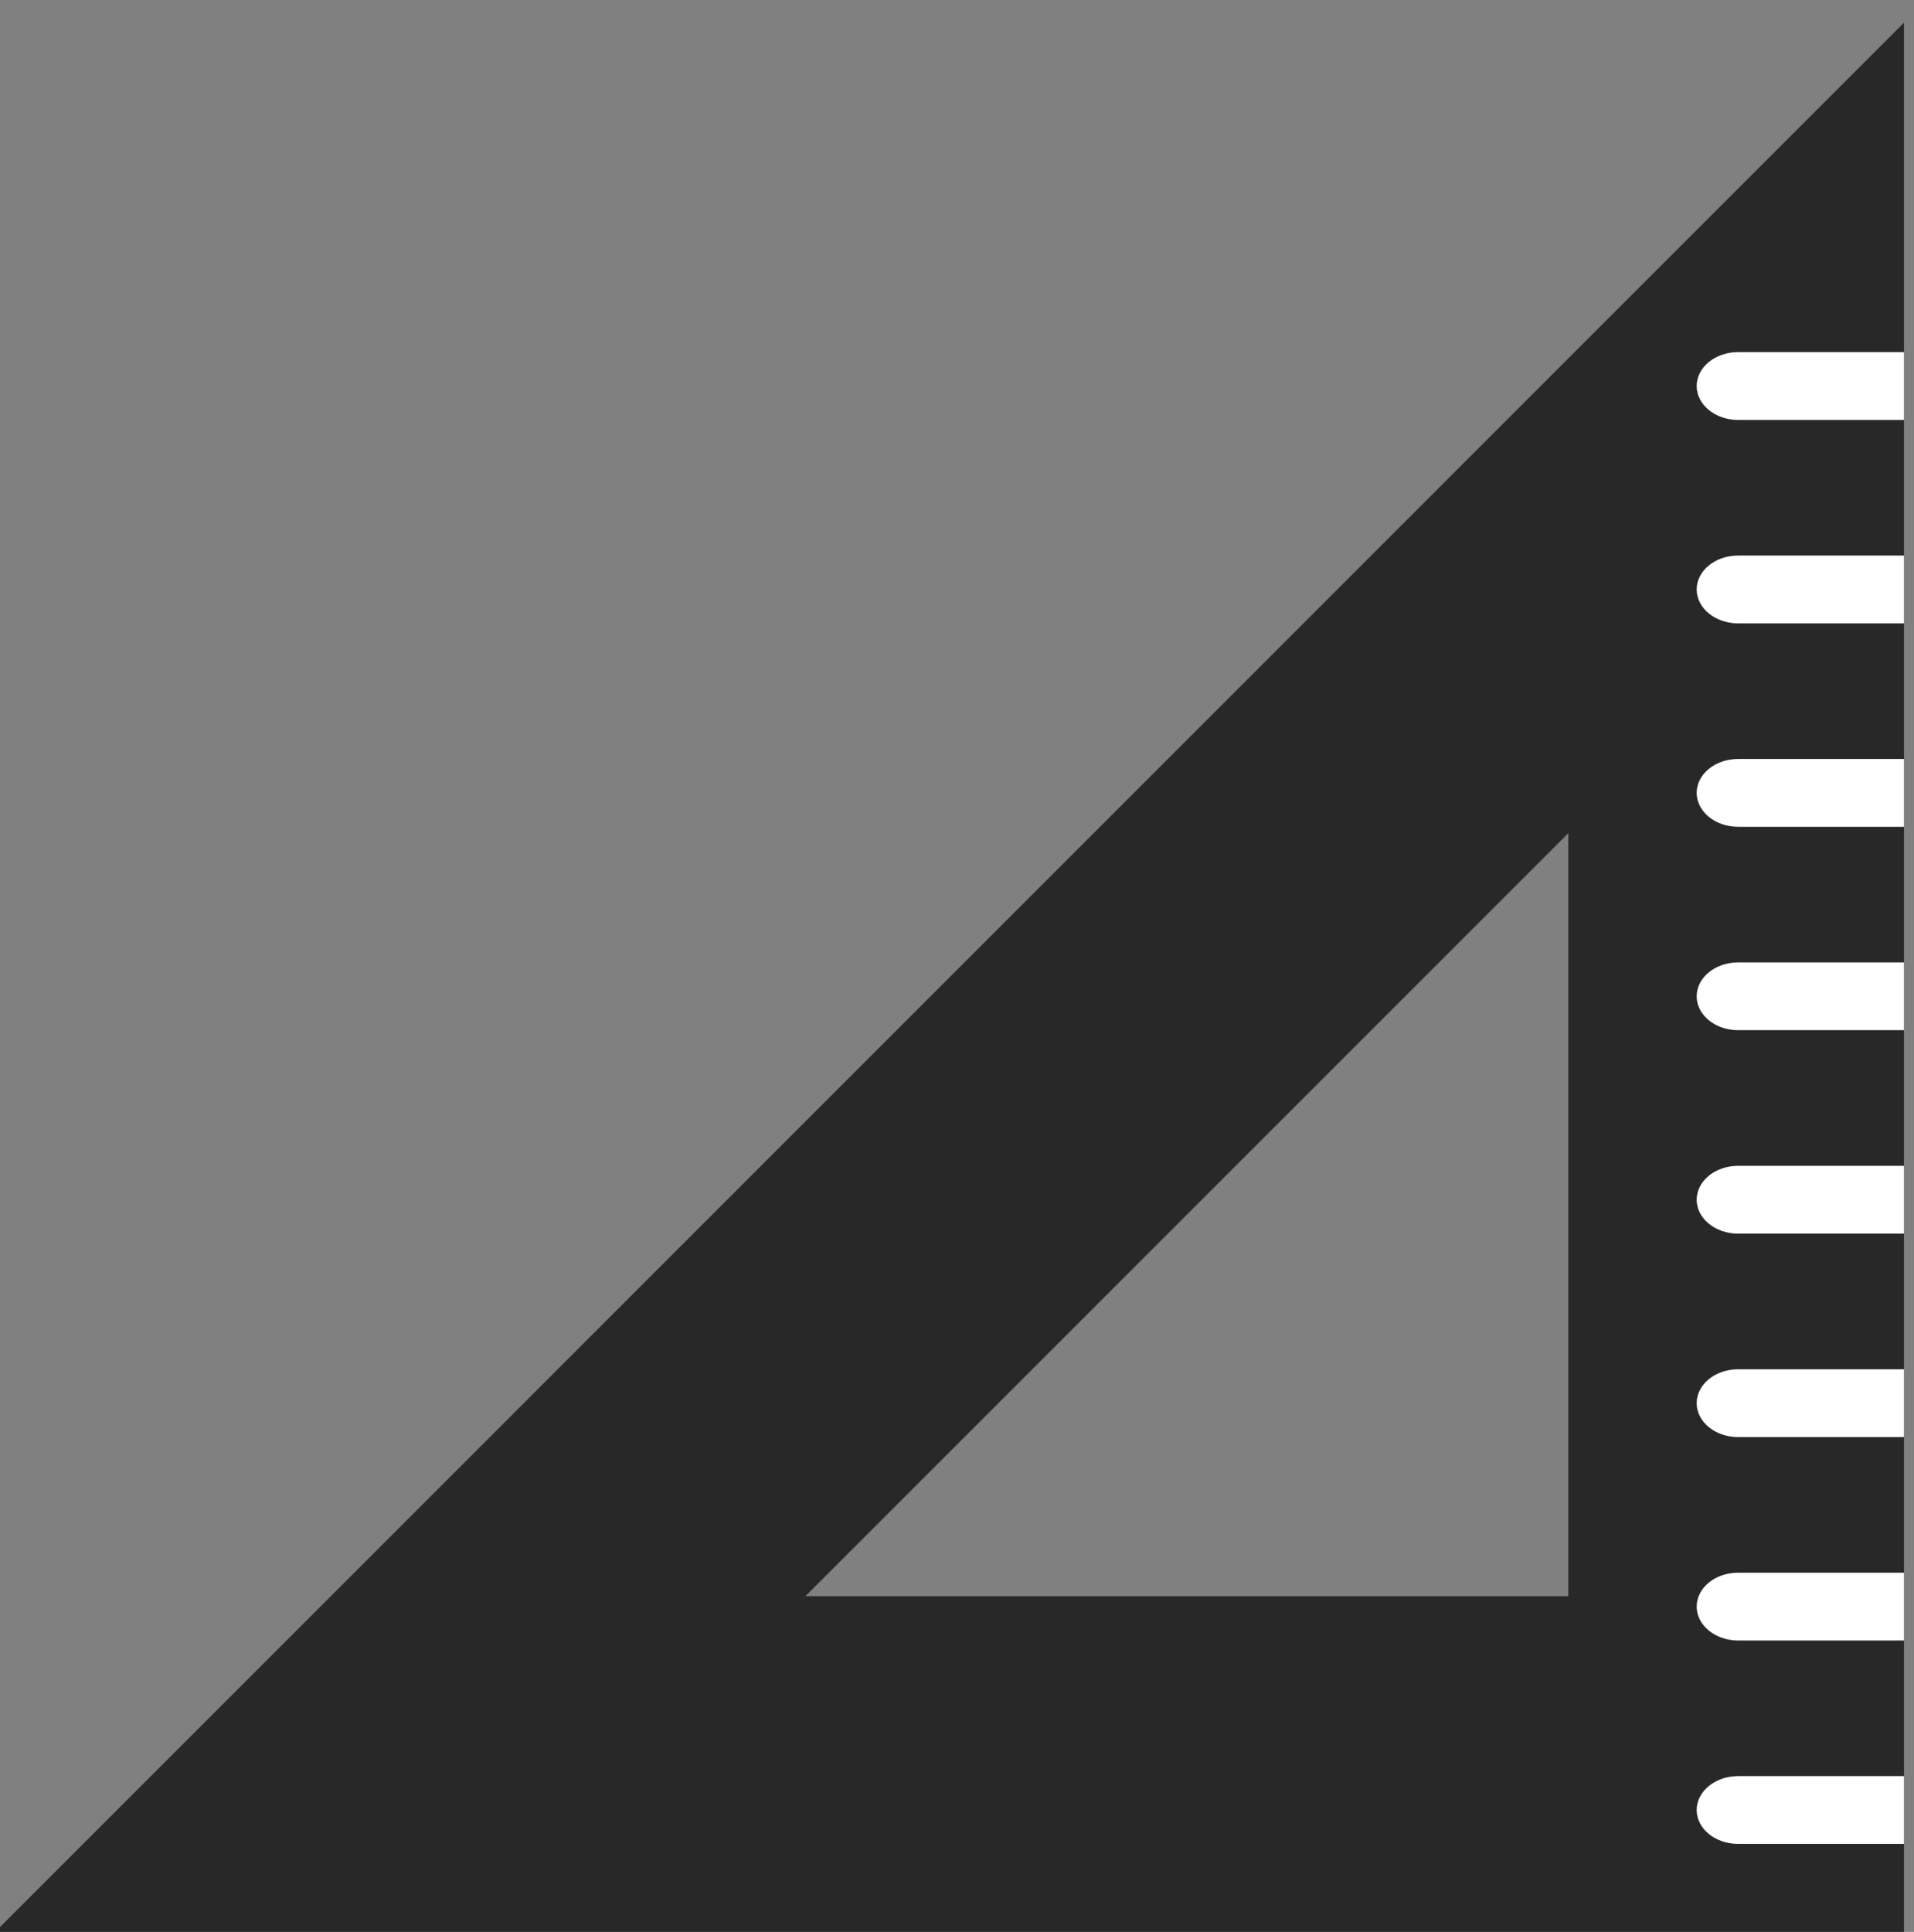 <?xml version="1.0" encoding="utf-8"?>
<!-- Generator: Adobe Illustrator 15.0.0, SVG Export Plug-In . SVG Version: 6.00 Build 0)  -->
<!DOCTYPE svg PUBLIC "-//W3C//DTD SVG 1.1//EN" "http://www.w3.org/Graphics/SVG/1.1/DTD/svg11.dtd">
<svg version="1.1" id="Capa_1" xmlns="http://www.w3.org/2000/svg" xmlns:xlink="http://www.w3.org/1999/xlink" x="0px" y="0px"
	 width="75.972px" height="76.667px" viewBox="0 750.112 75.972 76.667" enable-background="new 0 750.112 75.972 76.667"
	 xml:space="preserve">
<rect x="0" y="750.112" width="75.972" height="76.667" fill="#808080" stroke="none"/>
<g>
	<path fill="#282828" d="M-0.193,826.779h75.767v-75.767L-0.193,826.779z M62.252,813.457H31.968l30.284-30.283V813.457z"/>
	<path fill="#FFFFFF" d="M67.346,805.796c0,0.743,0.737,1.346,1.646,1.346h6.581v-2.691h-6.581
		C68.083,804.45,67.346,805.053,67.346,805.796z"/>
	<path fill="#FFFFFF" d="M67.346,821.942c0,0.742,0.737,1.345,1.646,1.345h6.581v-2.691h-6.581
		C68.083,820.596,67.346,821.198,67.346,821.942z"/>
	<path fill="#FFFFFF" d="M67.346,813.869c0,0.742,0.737,1.346,1.646,1.346h6.581v-2.691h-6.581
		C68.083,812.523,67.346,813.125,67.346,813.869z"/>
	<path fill="#FFFFFF" d="M67.346,789.649c0,0.744,0.737,1.345,1.646,1.345h6.581v-2.689h-6.581
		C68.083,788.305,67.346,788.906,67.346,789.649z"/>
	<path fill="#FFFFFF" d="M67.346,781.576c0,0.743,0.737,1.347,1.646,1.347h6.581v-2.691h-6.581
		C68.083,780.231,67.346,780.834,67.346,781.576z"/>
	<path fill="#FFFFFF" d="M67.346,773.503c0,0.744,0.737,1.347,1.646,1.347h6.581v-2.691h-6.581
		C68.083,772.158,67.346,772.761,67.346,773.503z"/>
	<path fill="#FFFFFF" d="M68.992,766.777h6.581v-2.692h-6.581c-0.909,0-1.646,0.602-1.646,1.347
		C67.346,766.174,68.083,766.777,68.992,766.777z"/>
	<path fill="#FFFFFF" d="M67.346,797.723c0,0.743,0.737,1.346,1.646,1.346h6.581v-2.691h-6.581
		C68.083,796.377,67.346,796.979,67.346,797.723z"/>
</g>
</svg>
